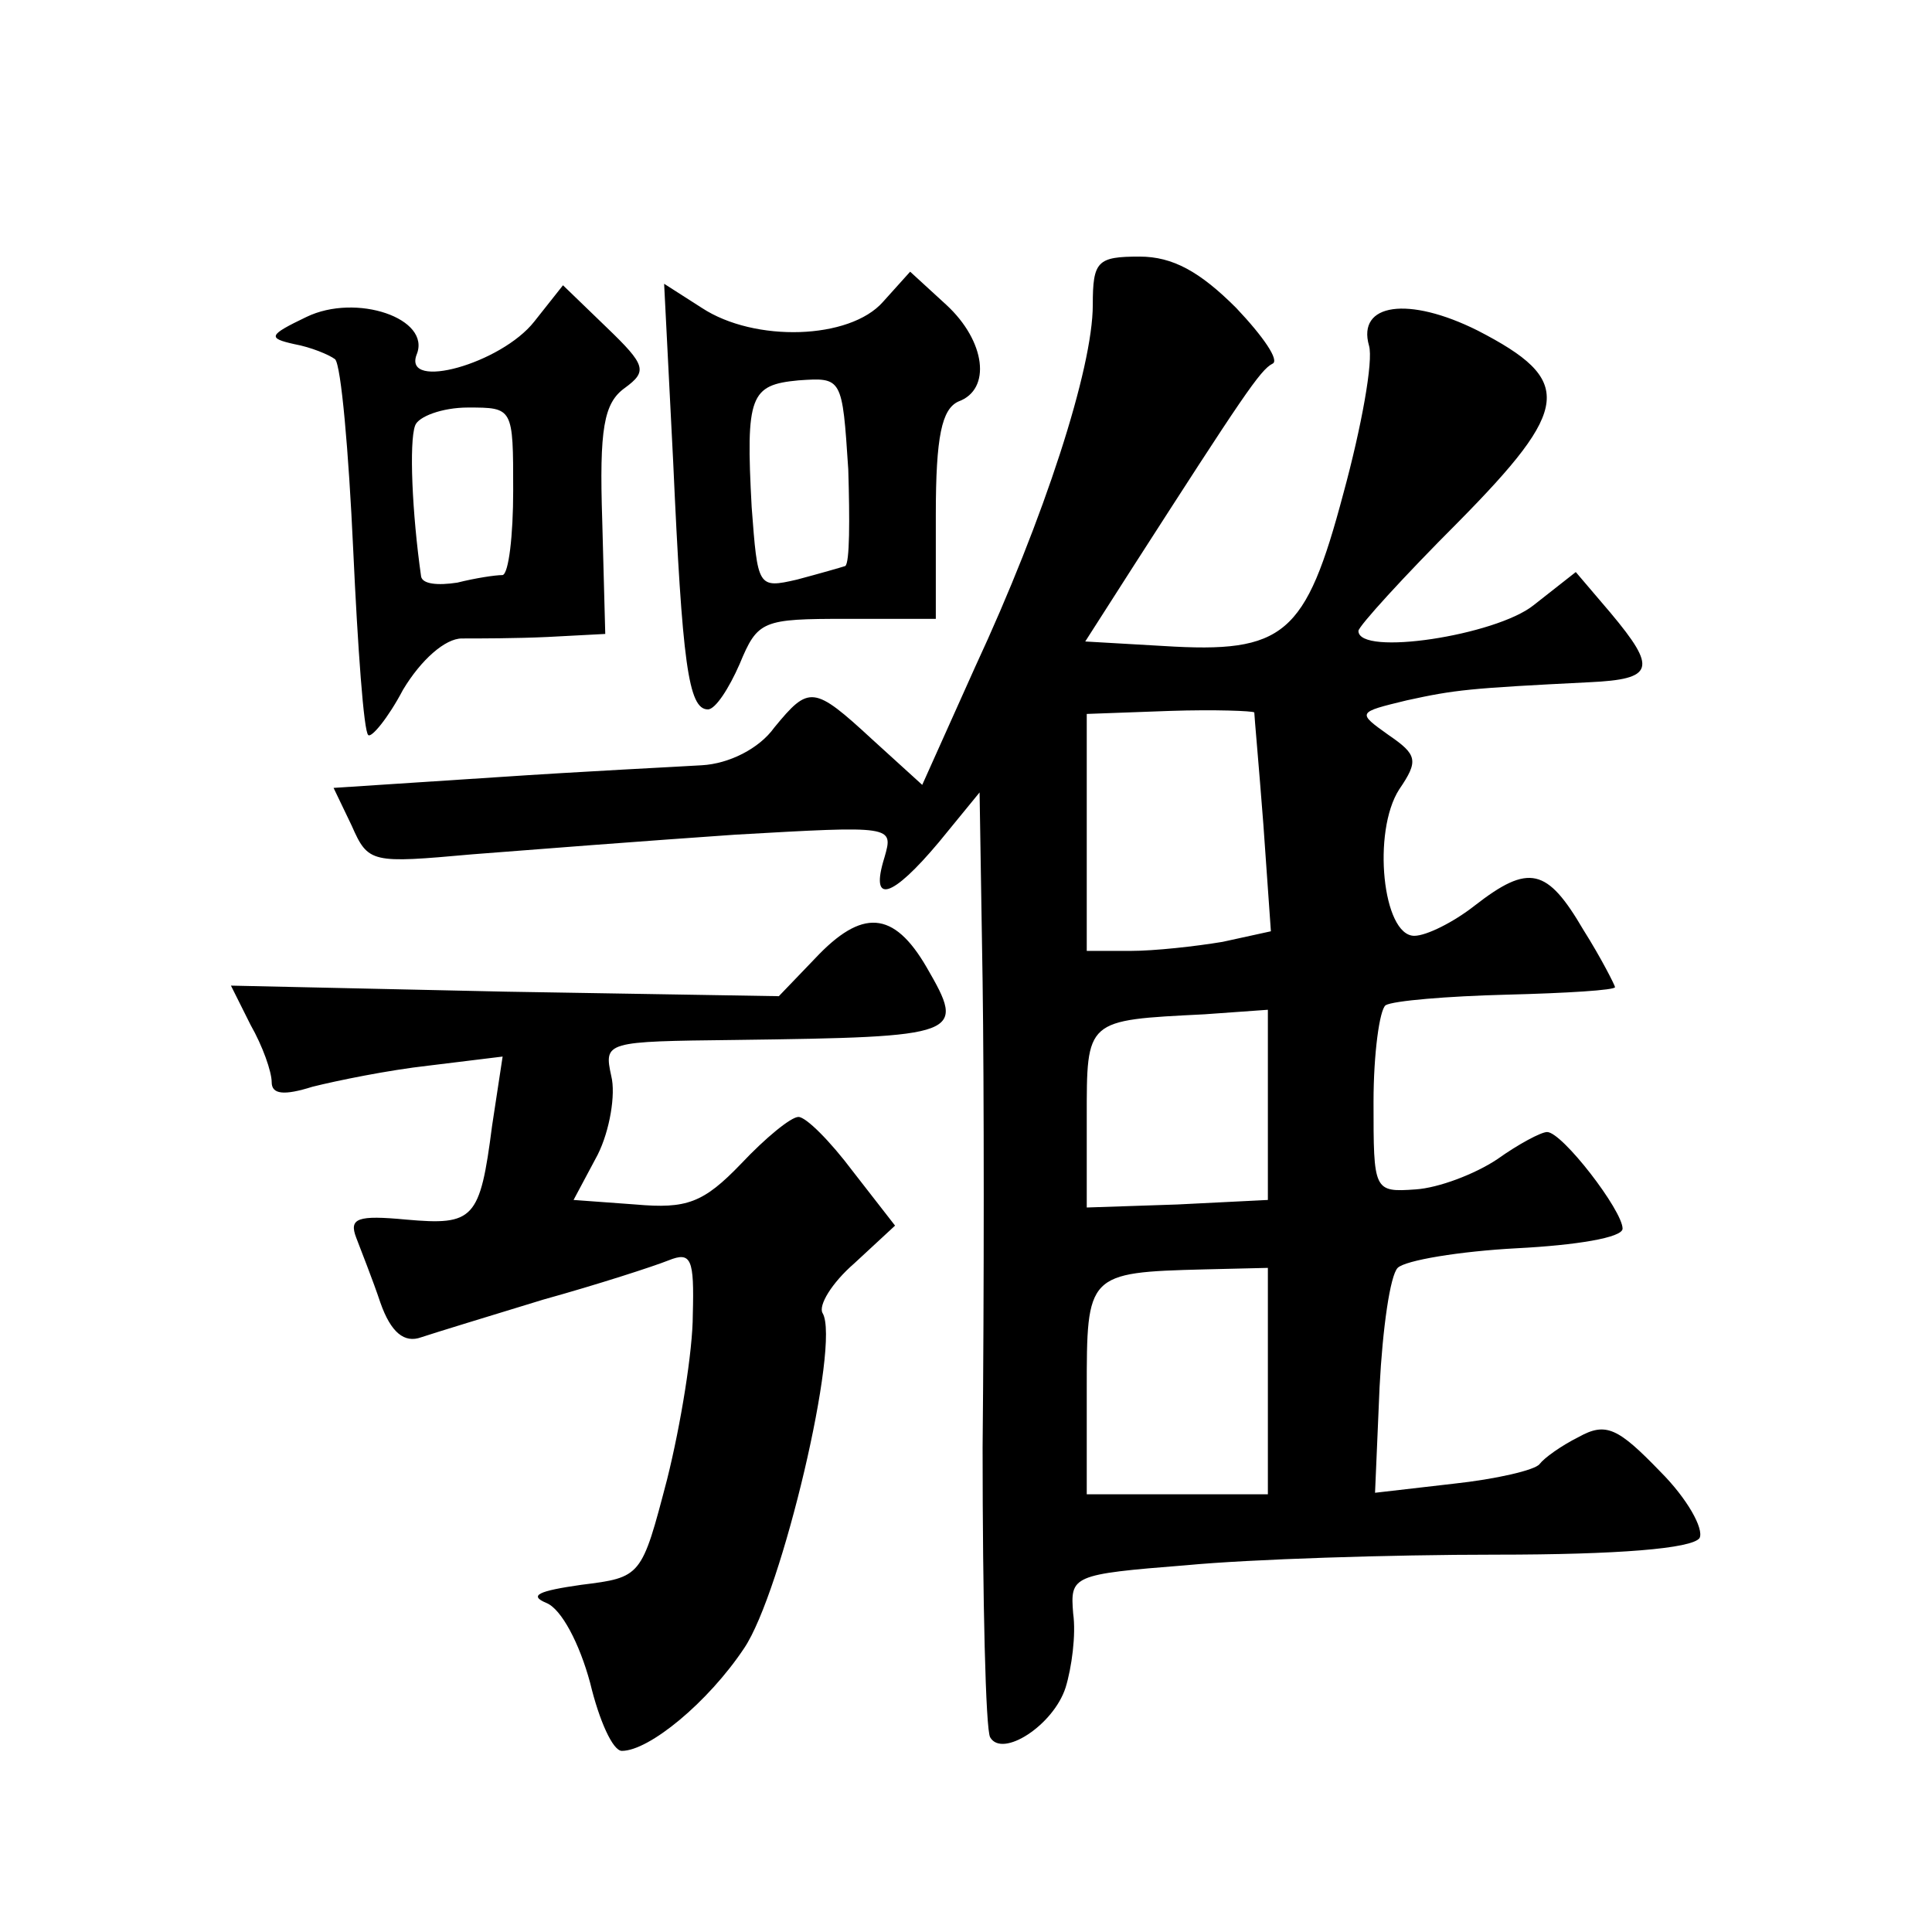 <?xml version="1.0" standalone="no"?>
<!DOCTYPE svg PUBLIC "-//W3C//DTD SVG 20010904//EN"
 "http://www.w3.org/TR/2001/REC-SVG-20010904/DTD/svg10.dtd">
<svg version="1.0" xmlns="http://www.w3.org/2000/svg"
 width="128pt" height="128pt" viewBox="0 0 128 128"
 preserveAspectRatio="xMidYMid meet">
<g transform="translate(0,128) scale(0.1,-0.1)"
fill="#0" stroke="none">
<path d="M724 1078 c0 -42 -32 -141 -78 -240 l-35 -78 -33 30 c-39 36 -42 36 -65
8 -10 -14 -30 -24 -48 -25 -16 -1 -78 -4 -137 -8 l-107 -7 12 -25 c11 -25 13 -25
80 -19 38 3 116 9 174 13 105 6 105 6 99 -15 -10 -32 5 -27 36 10 l27 33 2 -125
c1 -69 1 -208 0 -309 0 -101 2 -187 5 -192 8 -14 42 8 50 33 4 13 7 35 5 49 -2
25 -1 26 75 32 42 4 135 7 205 7 81 0 130 4 135 11 3 6 -8 26 -26 44 -28 29 -36
33 -54 23 -12 -6 -23 -14 -26 -18 -3 -4 -29 -10 -57 -13 l-52 -6 3 70 c2 39 7 74
12 79 5 5 41 11 79 13 39 2 70 7 70 13 0 12 -40 64 -50 64 -4 0 -19 -8 -33 -18
-15 -10 -39 -19 -54 -20 -28 -2 -28 -1 -28 58 0 32 4 61 8 64 5 3 41 6 80 7 40
1 72 3 72 5 0 1 -9 19 -21 38 -24 41 -36 44 -72 16 -14 -11 -32 -20 -40 -20 -21
0 -28 69 -10 97 13 19 12 23 -7 36 -21 15 -21 15 12 23 32 7 41 8 121 12 43 2 45
9 14 46 l-23 27 -28 -22 c-25 -20 -116 -34 -116 -17 0 3 30 36 66 72 75 76 77 94
13 127 -46 23 -80 18 -72 -10 3 -10 -5 -54 -17 -98 -25 -94 -39 -106 -119 -101
l-52 3 32 50 c72 112 84 130 92 134 5 2 -6 18 -24 37 -24 24 -42 34 -64 34 -28
0 -31 -3 -31 -32z m107 -270 c0 -2 3 -35 6 -74 l5 -71 -32 -7 c-18 -3 -45 -6 -61
-6 l-29 0 0 78 0 79 55 2 c30 1 55 0 56 -1z m9 -260 l0 -63 -60 -3 -60 -2 0 59
c0 66 -1 65 78 69 l42 3 0 -63z m0 -183 l0 -75 -60 0 -60 0 0 69 c0 77 0 78 78
80 l42 1 0 -75z M585 1080 c-22 -25 -85 -27 -120 -4 l-25 16 6 -118 c6 -133 10
-164 23 -164 5 0 14 14 21 30 12 29 15 30 71 30 l59 0 0 69 c0 52 4 70 15 75 22
8 18 40 -8 64 l-24 22 -18 -20z m-23 -111 c1 -33 1 -62 -2 -64 -3 -1 -17 -5 -32
-9 -26 -6 -26 -5 -30 48 -4 74 -1 81 31 84 29 2 29 2 33 -59z M354 1067 c-22 -28
-87 -46 -78 -22 10 24 -40 41 -73 25 -25 -12 -26 -14 -8 -18 11 -2 23 -7 27 -10
4 -4 9 -61 12 -126 3 -65 7 -121 10 -123 2 -2 13 11 23 30 12 20 28 34 39 34 11
0 36 0 57 1 l38 2 -2 75 c-2 61 1 78 15 88 15 11 14 15 -12 40 l-29 28 -19 -24z
m-14 -112 c0 -30 -3 -55 -7 -56 -5 0 -18 -2 -30 -5 -13 -2 -23 -1 -24 4 -6 42 -8
89 -4 100 2 6 18 12 35 12 30 0 30 0 30 -55z M540 645 l-24 -25 -181 3 -182 4 13
-26 c8 -14 14 -31 14 -38 0 -8 8 -9 27 -3 16 4 50 11 77 14 l49 6 -7 -46 c-8 -62
-12 -66 -57 -62 -32 3 -38 1 -33 -12 3 -8 11 -28 16 -43 7 -20 16 -27 27 -23 9
3 45 14 81 25 36 10 73 22 83 26 15 6 17 1 16 -36 0 -24 -8 -73 -17 -109 -17 -65
-17 -65 -57 -70 -28 -4 -35 -7 -23 -12 10 -4 22 -27 29 -53 6 -25 15 -45 21 -45
18 0 57 32 81 68 25 37 64 202 52 222 -3 5 6 20 21 33 l27 25 -28 36 c-15 20 -31
36 -36 36 -5 0 -22 -14 -38 -31 -25 -26 -36 -30 -70 -27 l-41 3 16 30 c8 16 12
40 9 52 -5 23 -4 23 82 24 151 2 153 3 127 48 -22 38 -43 39 -74 6z"/>
</g>
</svg>
